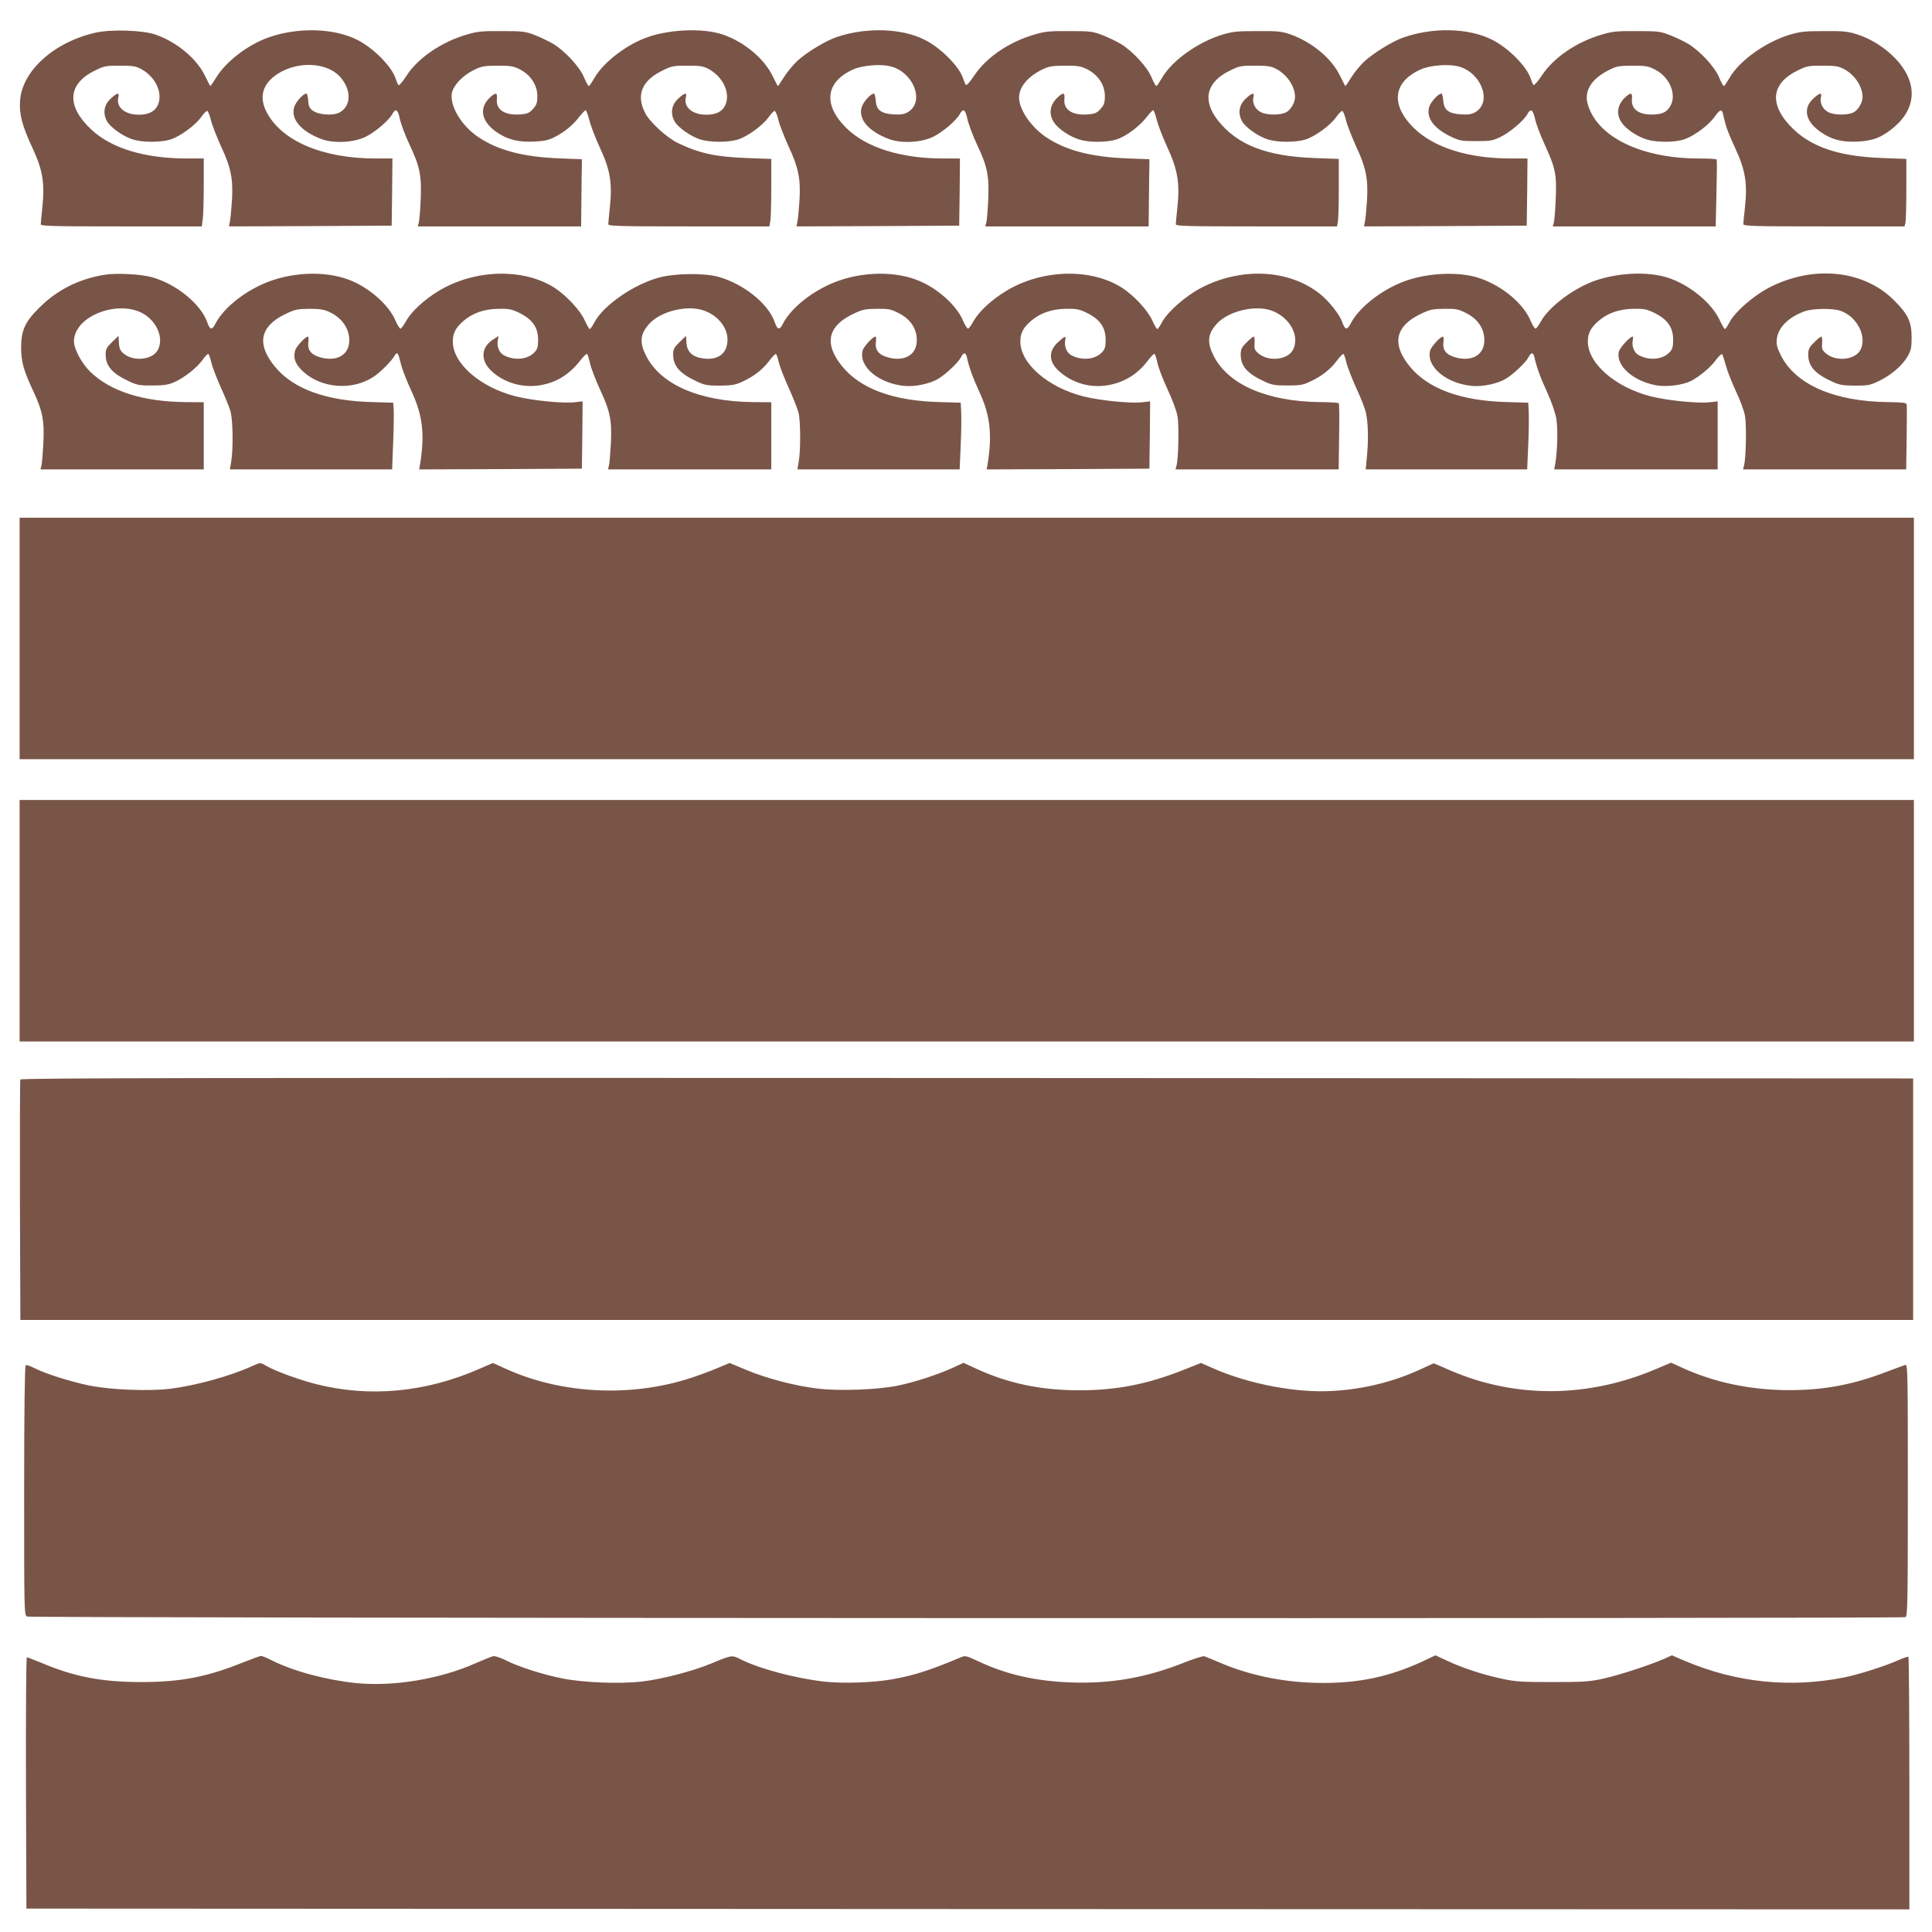 <?xml version="1.0" standalone="no"?>
<!DOCTYPE svg PUBLIC "-//W3C//DTD SVG 20010904//EN"
 "http://www.w3.org/TR/2001/REC-SVG-20010904/DTD/svg10.dtd">
<svg version="1.0" xmlns="http://www.w3.org/2000/svg"
 width="1280pt" height="1280pt" viewBox="0 0 1280 1280"
 preserveAspectRatio="xMidYMid meet">
<g transform="translate(0,1280) scale(0.1,-0.1)"
fill="#795548" stroke="none">
<path d="M635 12584 c-275 -61 -489 -253 -502 -451 -7 -89 14 -167 82 -313 67
-143 82 -231 66 -389 -6 -57 -11 -109 -11 -117 0 -12 84 -14 534 -14 l533 0 7
53 c3 28 6 130 6 225 l0 172 -117 0 c-275 1 -493 67 -625 189 -170 157 -162
304 20 393 62 31 74 33 167 33 88 0 105 -3 145 -25 91 -52 139 -155 107 -233
-19 -45 -61 -67 -127 -67 -93 0 -152 50 -136 115 9 34 -7 32 -50 -8 -44 -40
-54 -94 -27 -147 22 -43 111 -106 177 -125 64 -19 178 -19 243 0 63 19 163 91
204 147 17 24 35 43 41 43 6 0 17 -26 25 -59 7 -32 38 -110 67 -175 66 -140
81 -215 73 -356 -4 -55 -9 -117 -13 -138 l-7 -37 539 2 539 3 3 223 2 222
-112 0 c-352 0 -625 117 -723 310 -50 99 -25 185 72 249 132 87 326 80 414
-16 79 -85 78 -197 -3 -239 -43 -22 -138 -15 -176 13 -21 16 -28 29 -30 67 -2
25 -7 46 -12 46 -21 0 -71 -55 -81 -90 -24 -79 45 -160 180 -211 82 -31 215
-24 294 15 62 30 154 109 176 150 22 41 37 31 50 -31 6 -31 35 -109 65 -173
69 -146 80 -205 73 -368 -3 -70 -9 -137 -13 -149 l-6 -23 541 0 541 0 2 185
c1 102 2 202 3 223 l0 37 -155 6 c-236 10 -399 53 -530 140 -113 76 -192 207
-176 293 10 51 71 115 143 151 52 26 68 29 158 30 88 0 106 -3 150 -25 71 -37
115 -104 115 -176 0 -45 -5 -59 -28 -85 -24 -27 -37 -33 -84 -37 -104 -8 -164
31 -156 103 4 39 -6 44 -37 17 -86 -72 -70 -166 39 -240 72 -48 142 -65 245
-60 67 3 97 10 136 30 67 35 120 78 162 133 20 25 39 45 43 45 4 0 15 -30 25
-67 9 -38 41 -120 70 -183 67 -143 82 -230 66 -389 -6 -57 -11 -109 -11 -117
0 -12 84 -14 534 -14 l533 0 7 38 c3 20 6 121 6 223 l0 186 -162 6 c-209 8
-314 31 -458 100 -71 34 -185 138 -215 197 -62 120 -24 215 113 282 62 31 74
33 167 33 88 0 105 -3 145 -25 91 -52 139 -155 107 -233 -19 -45 -61 -67 -127
-67 -93 0 -152 50 -136 115 9 34 -7 32 -50 -8 -44 -40 -54 -94 -27 -147 22
-43 111 -106 177 -125 64 -19 178 -19 243 0 63 19 163 91 204 147 17 24 35 43
41 43 6 0 17 -26 25 -59 7 -32 38 -110 67 -175 66 -140 81 -215 73 -356 -4
-55 -9 -117 -13 -138 l-7 -37 539 2 539 3 3 223 2 222 -112 0 c-281 0 -510 73
-641 202 -157 155 -138 307 48 389 59 26 176 36 243 20 153 -37 230 -232 120
-302 -26 -16 -46 -19 -95 -17 -86 5 -117 29 -121 92 -2 25 -7 46 -12 46 -21 0
-71 -55 -81 -90 -24 -79 45 -160 180 -211 82 -31 215 -24 294 15 62 30 154
109 176 150 22 41 37 31 50 -31 6 -31 35 -109 65 -173 69 -146 80 -205 73
-368 -3 -70 -9 -137 -13 -149 l-6 -23 541 0 541 0 2 180 c1 99 2 199 3 223 l0
42 -155 6 c-235 10 -399 53 -529 140 -88 59 -162 158 -177 237 -15 77 40 155
146 209 49 24 66 27 155 28 88 0 106 -3 150 -25 71 -37 115 -104 115 -176 0
-45 -5 -59 -28 -85 -24 -27 -37 -33 -84 -37 -104 -8 -164 31 -156 103 4 39 -6
44 -37 17 -59 -50 -71 -115 -32 -173 29 -44 105 -95 170 -114 66 -20 182 -19
244 1 63 20 151 86 199 147 20 26 40 47 44 47 4 0 15 -29 24 -65 9 -36 41
-118 71 -183 67 -146 82 -233 66 -391 -6 -57 -11 -109 -11 -117 0 -12 84 -14
534 -14 l534 0 6 31 c3 17 6 118 6 224 l0 192 -162 6 c-319 12 -510 87 -639
249 -105 134 -77 254 79 330 62 31 74 33 167 33 84 0 107 -4 141 -22 72 -38
124 -116 124 -186 0 -36 -29 -86 -59 -101 -39 -20 -124 -20 -166 0 -38 18 -60
62 -51 99 9 34 -7 32 -50 -8 -44 -40 -54 -94 -27 -147 22 -43 111 -106 177
-125 64 -19 178 -19 243 0 63 19 163 91 204 147 17 24 35 43 41 43 6 0 17 -26
25 -59 7 -32 38 -110 67 -175 66 -140 81 -215 73 -356 -4 -55 -9 -117 -13
-138 l-7 -37 539 2 539 3 3 223 2 222 -112 0 c-281 0 -510 73 -641 202 -157
155 -138 307 48 389 59 26 176 36 243 20 153 -37 230 -232 120 -302 -26 -16
-46 -19 -95 -17 -86 5 -117 29 -121 92 -2 25 -7 46 -12 46 -20 0 -69 -53 -80
-85 -24 -73 27 -144 140 -199 60 -29 73 -31 170 -31 95 0 110 3 162 28 63 31
155 109 177 151 22 40 37 31 51 -31 6 -32 36 -110 65 -173 71 -156 79 -194 72
-359 -3 -75 -9 -146 -13 -158 l-6 -23 539 0 540 0 5 218 c3 119 4 220 1 225
-2 4 -55 7 -116 7 -382 0 -673 141 -737 357 -27 88 21 168 134 226 56 29 69
31 161 32 88 0 106 -3 150 -26 113 -58 155 -199 80 -269 -18 -17 -40 -25 -79
-28 -102 -8 -162 32 -154 103 4 39 -6 44 -37 17 -59 -50 -71 -115 -32 -173 29
-44 105 -95 170 -114 68 -20 190 -19 249 3 65 23 158 93 197 147 37 52 48 55
57 18 18 -83 31 -117 80 -224 67 -144 82 -233 65 -390 -6 -55 -11 -106 -11
-114 0 -13 72 -15 534 -15 l534 0 6 23 c3 12 6 112 6 223 l0 201 -157 6 c-320
11 -515 87 -644 249 -105 134 -77 254 79 330 62 31 74 33 167 33 84 0 107 -4
141 -22 72 -38 124 -116 124 -186 0 -36 -29 -86 -59 -101 -39 -20 -124 -20
-166 0 -38 18 -60 62 -51 99 9 34 -7 32 -50 -8 -71 -64 -53 -151 46 -220 76
-53 143 -70 250 -65 102 5 165 31 245 101 147 129 147 298 2 450 -70 72 -158
128 -249 158 -64 21 -90 24 -223 23 -130 0 -161 -4 -231 -25 -161 -50 -332
-173 -396 -286 -17 -29 -33 -53 -37 -53 -4 0 -18 25 -31 56 -28 70 -126 175
-204 223 -31 18 -87 45 -124 59 -61 24 -81 26 -217 26 -128 1 -162 -2 -229
-22 -170 -49 -321 -152 -401 -272 -26 -39 -51 -68 -55 -63 -4 4 -13 24 -19 43
-25 79 -148 203 -254 256 -154 79 -393 85 -591 15 -73 -26 -196 -102 -259
-160 -26 -25 -64 -71 -84 -103 -20 -32 -37 -58 -39 -58 -2 0 -17 29 -34 64
-55 117 -185 226 -330 278 -58 20 -82 23 -220 22 -136 0 -165 -3 -236 -25
-161 -50 -332 -173 -396 -286 -17 -29 -33 -53 -37 -53 -4 0 -18 25 -31 56 -28
70 -126 175 -204 223 -31 18 -87 45 -124 59 -61 24 -81 26 -217 26 -128 1
-162 -2 -229 -22 -170 -49 -321 -152 -401 -272 -26 -39 -51 -68 -55 -63 -4 4
-13 24 -19 43 -25 79 -148 203 -254 256 -151 77 -386 85 -582 19 -73 -24 -198
-100 -261 -157 -30 -28 -70 -77 -90 -109 -20 -32 -38 -59 -40 -59 -2 0 -17 29
-34 64 -56 117 -187 227 -330 277 -136 46 -372 35 -523 -26 -135 -54 -274
-165 -329 -262 -17 -29 -33 -53 -37 -53 -4 0 -18 25 -31 56 -28 70 -126 175
-204 223 -31 18 -87 45 -124 59 -61 24 -81 26 -217 26 -128 1 -162 -2 -229
-22 -171 -49 -330 -158 -405 -277 -24 -37 -46 -63 -51 -59 -4 5 -13 25 -19 44
-25 79 -148 203 -254 256 -154 78 -393 85 -588 16 -136 -48 -280 -158 -345
-263 -20 -32 -38 -59 -40 -59 -2 0 -17 29 -34 64 -55 117 -187 227 -330 277
-85 29 -290 36 -395 13z"/>
<path d="M695 10980 c-169 -27 -314 -99 -431 -215 -98 -96 -124 -153 -124
-268 0 -93 17 -153 79 -285 64 -137 76 -200 68 -355 -4 -67 -9 -132 -13 -144
l-6 -23 541 0 541 0 0 223 0 222 -123 1 c-282 3 -497 72 -630 202 -56 55 -107
150 -107 200 0 177 323 290 483 168 77 -59 109 -155 73 -224 -34 -66 -161 -80
-226 -25 -23 19 -30 33 -32 71 l-3 47 -42 -41 c-37 -36 -43 -47 -43 -83 0 -77
43 -125 158 -179 50 -23 69 -27 152 -26 76 0 105 5 145 22 69 32 147 93 186
146 17 25 35 43 39 41 5 -3 14 -29 20 -57 7 -29 35 -102 62 -163 28 -60 57
-132 65 -160 16 -56 19 -248 5 -332 l-9 -53 537 0 538 0 7 183 c4 100 5 199 3
221 l-3 38 -135 4 c-310 7 -531 88 -652 239 -118 146 -95 261 66 341 70 34 83
37 164 38 68 0 97 -4 132 -20 84 -39 133 -107 134 -186 2 -93 -73 -143 -178
-119 -71 16 -100 48 -93 104 3 20 1 37 -3 37 -17 0 -79 -67 -85 -93 -14 -52 3
-93 56 -141 121 -109 321 -124 460 -35 46 29 123 106 145 145 16 26 23 16 40
-57 8 -34 39 -114 69 -178 75 -161 90 -284 59 -481 l-7 -40 539 2 539 3 3 223
2 223 -52 -6 c-77 -9 -279 11 -391 39 -236 60 -417 218 -417 363 0 56 19 92
71 137 62 53 138 79 234 80 70 1 87 -3 140 -29 83 -42 120 -95 120 -175 0 -48
-4 -63 -24 -84 -45 -48 -131 -57 -202 -20 -31 16 -49 59 -41 99 l5 29 -34 -22
c-82 -51 -88 -138 -15 -208 84 -80 207 -116 327 -96 108 19 192 71 267 168 19
24 38 42 42 39 3 -2 12 -30 19 -62 7 -32 37 -110 66 -173 68 -145 80 -207 72
-363 -4 -67 -9 -132 -13 -144 l-6 -23 541 0 541 0 0 223 0 222 -123 1 c-353 4
-611 116 -707 308 -44 88 -39 142 19 208 67 77 221 122 334 99 105 -22 186
-109 187 -199 0 -94 -62 -142 -166 -126 -67 10 -102 43 -106 102 l-3 47 -42
-41 c-37 -36 -43 -47 -43 -83 0 -77 43 -125 158 -179 49 -23 69 -27 152 -27
81 1 103 5 150 27 77 36 133 80 176 137 21 28 41 48 45 46 4 -3 13 -29 19 -57
7 -29 37 -105 66 -169 29 -64 58 -138 65 -165 13 -57 14 -246 1 -321 l-9 -53
537 0 538 0 7 163 c4 89 5 188 3 221 l-3 58 -135 4 c-310 7 -531 88 -652 239
-118 146 -95 261 66 341 70 34 84 37 164 38 80 1 94 -2 147 -29 76 -39 118
-101 119 -175 2 -95 -72 -145 -178 -121 -71 16 -100 48 -93 104 3 20 1 37 -3
37 -17 0 -79 -67 -85 -93 -27 -106 107 -218 279 -234 71 -6 170 15 225 49 50
31 130 107 147 140 18 35 32 36 40 1 13 -64 39 -134 84 -233 70 -150 84 -279
54 -470 l-7 -40 539 2 539 3 3 223 2 223 -52 -6 c-77 -9 -279 11 -391 39 -235
60 -417 218 -417 363 0 56 19 92 71 137 62 53 138 79 234 80 70 1 87 -3 140
-29 83 -42 120 -95 120 -175 0 -48 -4 -63 -24 -84 -45 -48 -131 -57 -202 -20
-31 15 -49 59 -42 97 7 35 1 34 -46 -9 -68 -60 -64 -135 11 -198 88 -76 204
-108 319 -88 108 19 195 72 264 163 20 27 40 47 44 44 4 -2 13 -30 20 -62 7
-32 37 -110 67 -174 30 -63 59 -142 65 -175 11 -59 7 -287 -7 -331 l-6 -23
540 0 541 0 3 216 c2 119 1 219 -2 222 -3 4 -59 8 -125 8 -352 4 -610 117
-705 308 -44 88 -39 142 19 208 67 77 221 122 334 99 136 -29 226 -167 173
-269 -35 -67 -161 -80 -228 -24 -26 22 -29 31 -26 69 2 23 -1 43 -6 43 -4 0
-26 -17 -47 -39 -33 -32 -39 -45 -39 -80 0 -77 43 -126 158 -179 49 -23 70
-26 152 -26 81 0 103 3 150 26 78 36 133 80 176 137 21 28 41 48 45 46 4 -3
13 -29 19 -57 7 -29 37 -106 66 -170 30 -64 59 -138 64 -165 14 -66 17 -170 7
-280 l-9 -93 535 0 535 0 7 163 c4 89 5 188 3 221 l-3 58 -135 4 c-311 7 -531
88 -653 240 -116 144 -93 260 67 340 70 34 84 37 164 38 80 1 94 -2 147 -29
76 -39 118 -101 119 -175 2 -95 -72 -145 -178 -121 -71 16 -100 48 -93 104 3
20 1 37 -3 37 -17 0 -79 -67 -85 -93 -27 -106 107 -218 279 -234 71 -6 170 15
225 49 50 31 130 107 147 140 18 35 32 36 40 1 14 -64 39 -134 85 -233 28 -62
53 -134 60 -174 11 -67 8 -208 -7 -298 l-7 -38 542 0 541 0 0 226 0 225 -52
-6 c-77 -9 -279 11 -391 39 -235 60 -417 218 -417 363 0 56 19 92 71 137 62
53 138 79 234 80 70 1 87 -3 140 -29 83 -42 120 -95 120 -175 0 -48 -4 -63
-24 -84 -45 -48 -131 -57 -202 -20 -31 15 -49 59 -42 97 3 15 3 27 -1 27 -17
0 -86 -75 -91 -101 -20 -91 93 -193 248 -222 66 -12 175 1 230 29 57 29 132
92 166 140 19 25 37 42 41 37 3 -4 14 -37 24 -73 9 -36 39 -112 66 -170 28
-58 55 -132 61 -165 11 -60 7 -287 -7 -332 l-6 -23 540 0 541 0 3 208 c2 115
2 215 0 223 -2 11 -29 14 -125 15 -355 4 -613 117 -709 311 -25 51 -30 71 -26
108 9 75 76 143 182 182 52 20 189 22 239 4 111 -38 178 -171 133 -259 -35
-67 -161 -80 -228 -24 -26 22 -29 31 -26 69 2 23 -1 43 -6 43 -4 0 -26 -17
-47 -39 -33 -32 -39 -45 -39 -80 0 -77 43 -126 158 -179 49 -23 71 -26 152
-27 88 0 101 3 161 32 81 40 151 100 187 161 23 41 27 58 27 127 0 103 -24
153 -116 245 -202 203 -540 236 -833 82 -103 -55 -220 -157 -257 -226 -13 -25
-27 -46 -31 -46 -4 0 -21 29 -37 64 -59 122 -224 249 -372 285 -131 31 -292
22 -438 -24 -143 -46 -315 -172 -372 -274 -13 -25 -29 -46 -35 -48 -5 -2 -20
21 -33 51 -47 114 -186 231 -338 283 -148 50 -383 34 -541 -38 -139 -62 -266
-169 -313 -262 -24 -46 -38 -44 -56 8 -18 52 -85 136 -147 187 -205 164 -522
180 -790 40 -103 -55 -220 -157 -257 -226 -13 -25 -27 -46 -32 -46 -4 0 -18
25 -32 55 -29 67 -119 164 -199 217 -207 134 -535 125 -774 -22 -96 -59 -178
-136 -213 -199 -13 -25 -29 -46 -35 -48 -5 -2 -20 21 -33 51 -43 105 -178 224
-311 273 -168 63 -399 50 -578 -33 -135 -62 -256 -164 -304 -257 -23 -46 -37
-44 -55 8 -42 123 -207 255 -374 301 -93 26 -287 24 -393 -5 -167 -45 -367
-183 -427 -295 -13 -25 -27 -46 -32 -46 -4 0 -18 25 -32 55 -29 67 -119 164
-199 217 -207 134 -535 125 -774 -22 -96 -59 -178 -136 -213 -199 -13 -25 -29
-46 -35 -48 -5 -2 -20 21 -33 51 -43 105 -178 224 -311 273 -168 63 -399 50
-578 -33 -135 -62 -256 -164 -304 -257 -23 -46 -37 -44 -55 8 -42 121 -208
256 -369 299 -74 20 -230 28 -309 16z"/>
<path d="M130 8570 l0 -800 6275 0 6275 0 0 800 0 800 -6275 0 -6275 0 0 -800z"/>
<path d="M130 6700 l0 -800 6275 0 6275 0 0 800 0 800 -6275 0 -6275 0 0 -800z"/>
<path d="M135 5648 c-3 -7 -4 -368 -3 -803 l3 -790 6270 0 6270 0 0 800 0 800
-6268 3 c-5009 2 -6269 0 -6272 -10z"/>
<path d="M1670 3749 c-145 -66 -373 -129 -543 -150 -139 -17 -394 -7 -532 21
-121 24 -293 78 -367 116 -27 14 -53 22 -58 19 -6 -4 -10 -313 -10 -830 0
-805 0 -825 19 -835 21 -11 12416 -15 12445 -4 14 6 16 89 16 841 0 791 -1
835 -17 830 -10 -3 -66 -24 -125 -46 -222 -85 -412 -121 -643 -121 -258 0
-499 51 -716 151 l-68 31 -94 -40 c-452 -194 -933 -198 -1365 -13 l-113 49
-83 -38 c-181 -84 -378 -133 -581 -145 -245 -16 -568 46 -810 155 l-68 30
-111 -44 c-244 -97 -446 -137 -696 -137 -254 0 -468 45 -680 142 l-86 40 -74
-34 c-105 -47 -249 -94 -366 -118 -130 -26 -383 -36 -524 -19 -145 16 -346 69
-476 124 l-110 46 -81 -34 c-45 -19 -123 -48 -175 -65 -399 -131 -865 -107
-1235 64 l-77 35 -90 -39 c-356 -156 -726 -191 -1082 -101 -114 29 -275 88
-330 121 -38 23 -39 23 -94 -2z"/>
<path d="M1610 1786 c-240 -97 -413 -130 -675 -130 -262 0 -444 35 -665 129
-47 19 -88 35 -92 35 -5 0 -7 -375 -6 -832 l3 -833 6238 -3 6237 -2 0 833 c0
459 -3 836 -6 840 -3 3 -34 -7 -69 -23 -87 -39 -263 -95 -360 -114 -359 -71
-716 -33 -1054 111 l-84 36 -51 -23 c-96 -42 -301 -109 -406 -132 -92 -20
-134 -22 -335 -22 -202 0 -243 2 -335 22 -129 28 -260 71 -362 119 l-78 36
-89 -42 c-212 -98 -411 -141 -654 -141 -240 0 -472 45 -674 130 -54 23 -105
44 -114 47 -9 2 -68 -16 -131 -41 -250 -100 -482 -141 -743 -133 -244 8 -441
53 -633 145 -64 30 -79 34 -101 24 -212 -89 -315 -122 -461 -148 -124 -22
-327 -29 -450 -15 -197 23 -433 86 -560 151 -50 25 -53 25 -185 -30 -125 -52
-328 -105 -465 -121 -144 -16 -385 -7 -525 21 -126 25 -293 78 -378 122 -34
17 -69 28 -81 25 -12 -3 -63 -24 -114 -46 -238 -106 -545 -156 -792 -132 -201
21 -417 79 -562 152 -31 16 -63 29 -70 28 -7 -1 -60 -20 -118 -43z"/>
</g>
</svg>
